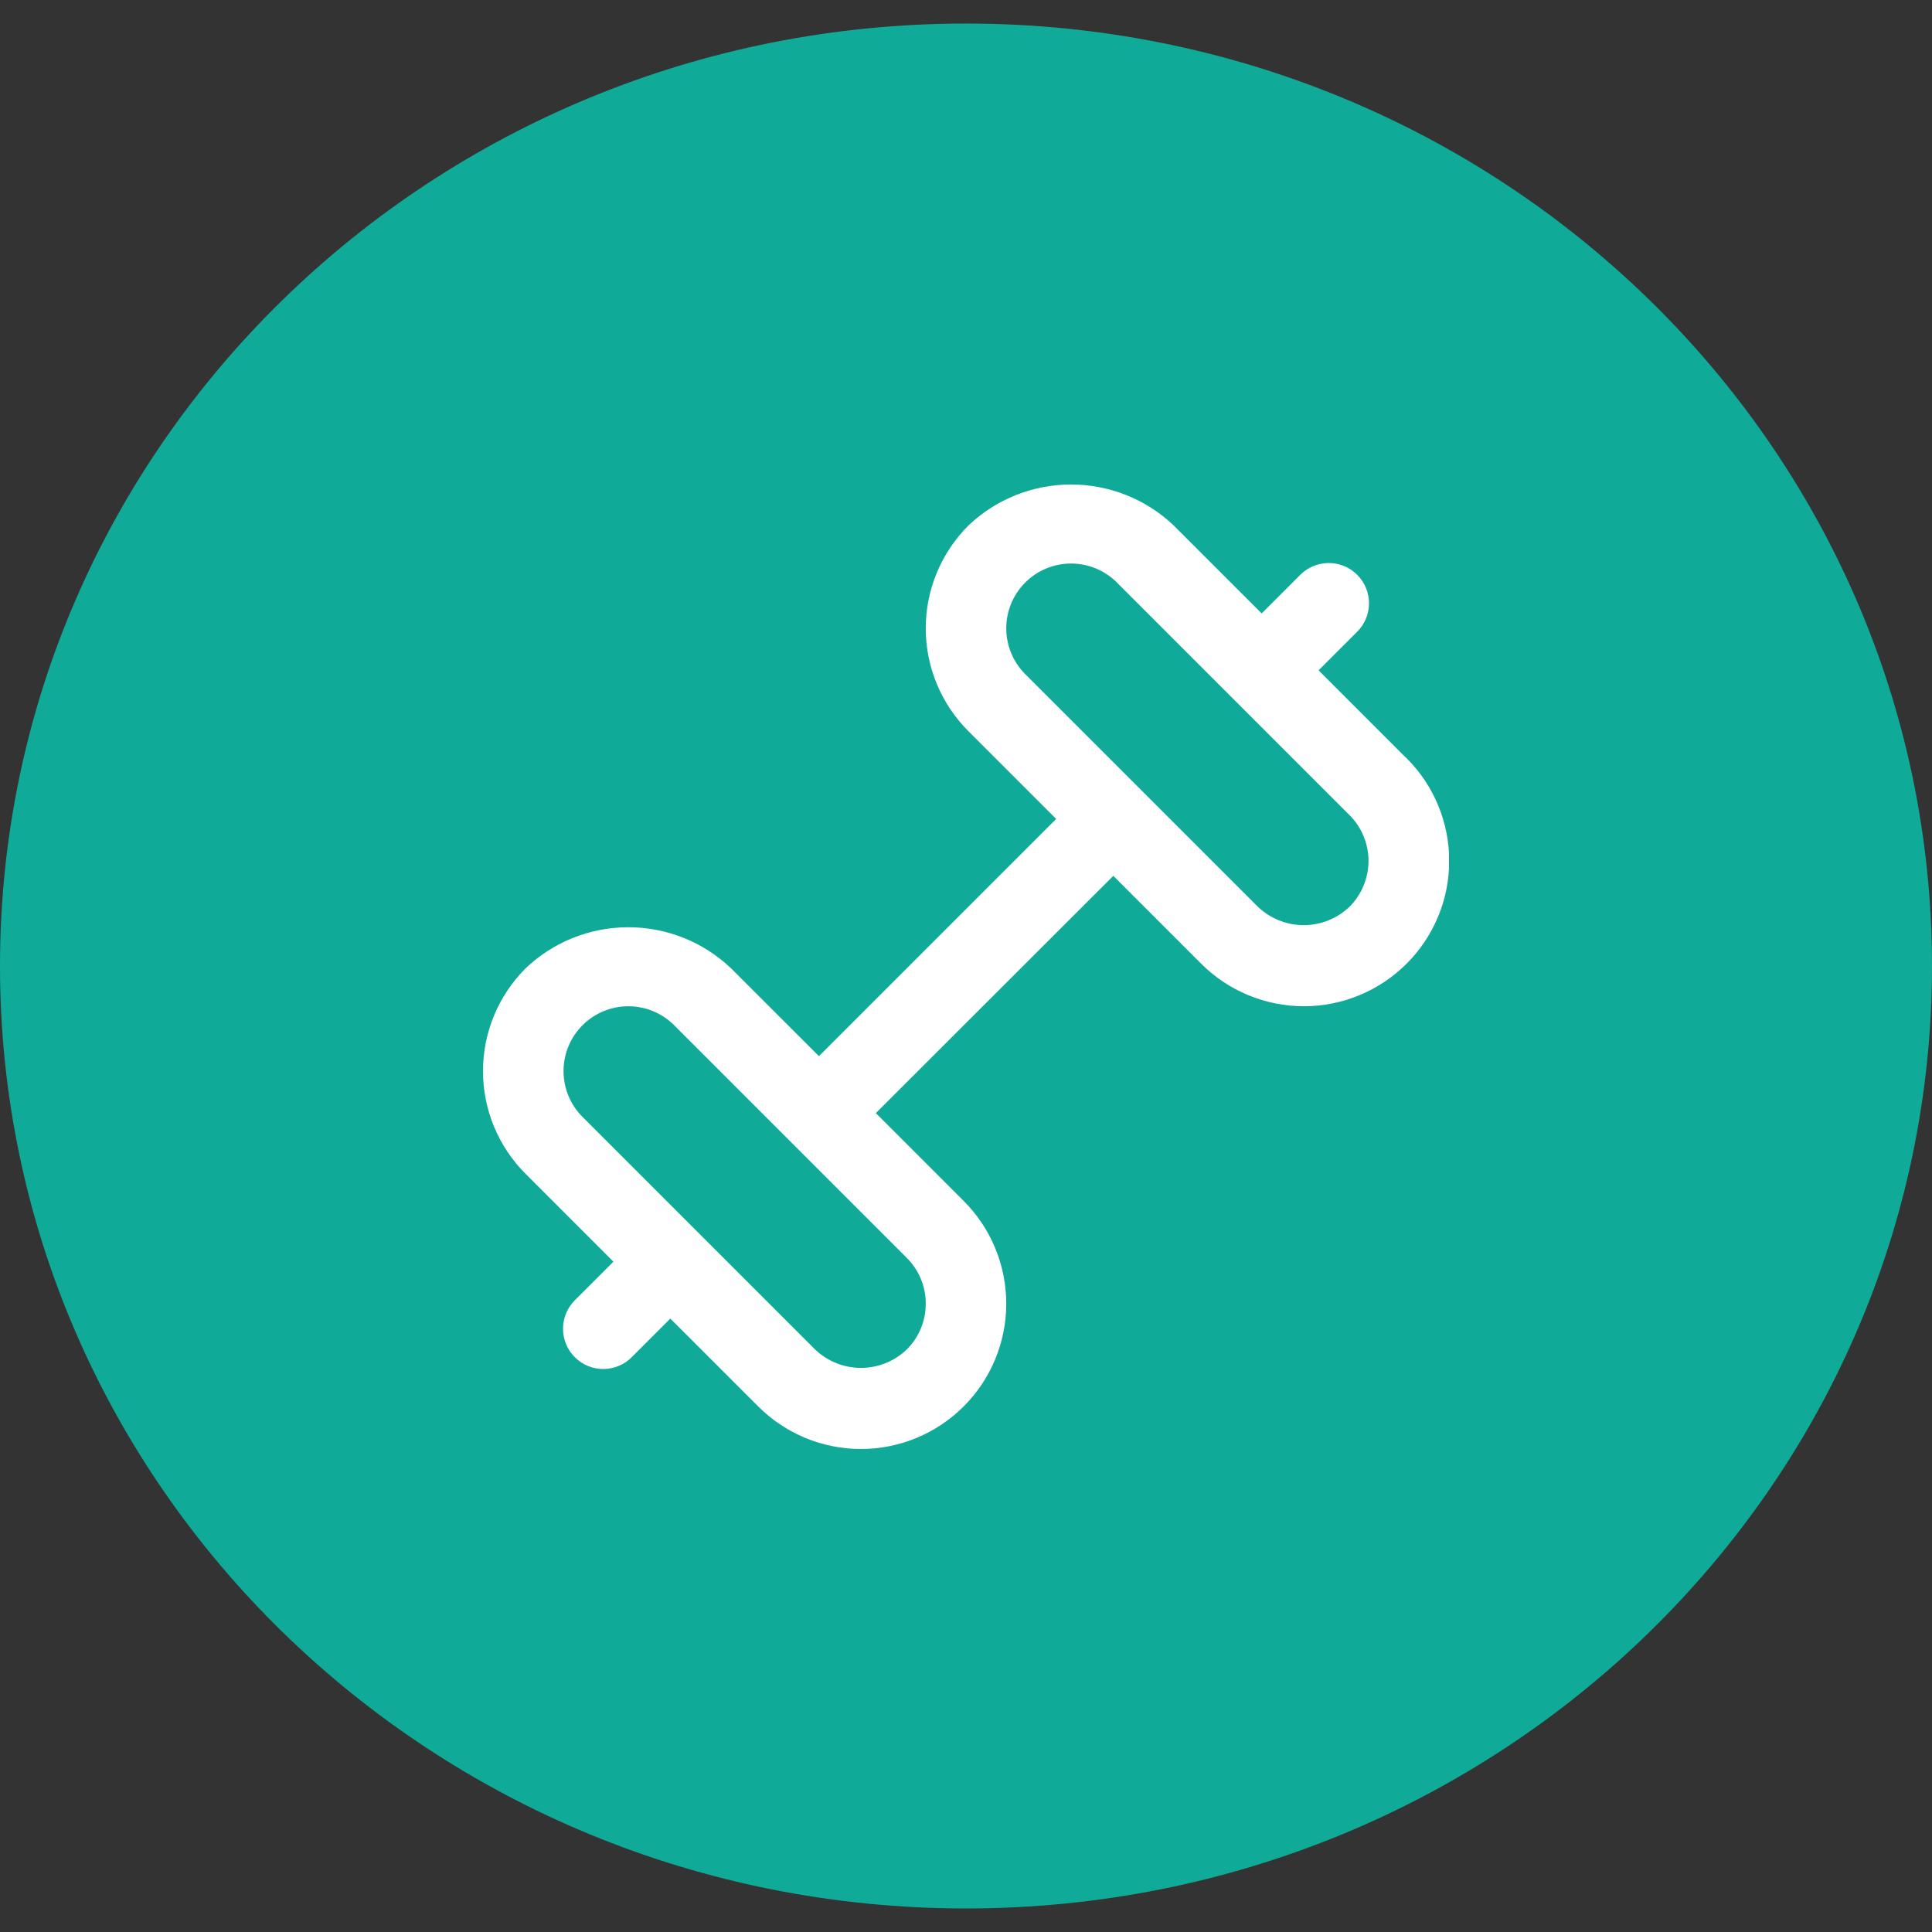 <svg width="48" height="48" viewBox="0 0 48 48" fill="none" xmlns="http://www.w3.org/2000/svg">
<rect x="0" y="0" width="48" height="48" fill="#333333" stroke="none"/>
<g clip-path="url(#clip0_6546_36444)">
<path d="M48 24C48 11.069 37.255 0.585 24 0.585C10.745 0.585 0 11.069 0 24C0 36.932 10.745 47.415 24 47.415C37.255 47.415 48 36.932 48 24Z" fill="#0FAB98"/>
<g clip-path="url(#clip1_6546_36444)">
<path d="M34.942 18.837L32.76 16.654L33.707 15.707C33.803 15.615 33.879 15.505 33.931 15.383C33.984 15.261 34.011 15.129 34.012 14.996C34.014 14.864 33.988 14.732 33.938 14.609C33.888 14.486 33.813 14.374 33.719 14.281C33.626 14.187 33.514 14.113 33.391 14.062C33.268 14.012 33.136 13.987 33.004 13.988C32.871 13.989 32.74 14.017 32.618 14.069C32.496 14.121 32.385 14.197 32.293 14.293L31.346 15.24L29.163 13.058C28.475 12.402 27.561 12.037 26.611 12.037C25.66 12.037 24.746 12.402 24.058 13.058C23.723 13.393 23.457 13.791 23.275 14.229C23.093 14.667 23 15.137 23 15.611C23 16.085 23.093 16.555 23.275 16.993C23.457 17.431 23.723 17.829 24.058 18.164L26.24 20.346L20.346 26.24L18.163 24.058C17.475 23.402 16.561 23.037 15.611 23.037C14.66 23.037 13.746 23.402 13.058 24.058C12.723 24.393 12.457 24.791 12.275 25.229C12.093 25.667 12 26.137 12 26.611C12 27.085 12.093 27.555 12.275 27.993C12.457 28.431 12.723 28.829 13.058 29.164L15.24 31.346L14.293 32.293C14.198 32.385 14.121 32.496 14.069 32.618C14.017 32.74 13.989 32.871 13.988 33.004C13.987 33.136 14.012 33.268 14.062 33.391C14.113 33.514 14.187 33.626 14.281 33.719C14.375 33.813 14.486 33.888 14.609 33.938C14.732 33.988 14.864 34.014 14.996 34.012C15.129 34.011 15.261 33.984 15.383 33.931C15.505 33.879 15.615 33.803 15.707 33.707L16.654 32.76L18.837 34.942C19.172 35.277 19.57 35.543 20.008 35.725C20.446 35.906 20.916 36 21.39 36C21.864 36 22.333 35.906 22.771 35.725C23.209 35.543 23.607 35.277 23.942 34.942C24.277 34.607 24.544 34.209 24.725 33.771C24.907 33.333 25 32.864 25 32.39C25 31.915 24.907 31.446 24.725 31.008C24.544 30.57 24.277 30.172 23.942 29.837L21.76 27.655L27.66 21.76L29.842 23.942C30.177 24.277 30.575 24.543 31.013 24.725C31.451 24.906 31.921 25 32.395 25C32.869 25 33.338 24.906 33.776 24.725C34.214 24.543 34.612 24.277 34.947 23.942C35.282 23.607 35.549 23.209 35.73 22.771C35.912 22.333 36.005 21.864 36.005 21.39C36.005 20.915 35.912 20.446 35.73 20.008C35.549 19.57 35.282 19.172 34.947 18.837H34.942ZM23 32.39C23 32.602 22.959 32.811 22.878 33.006C22.797 33.202 22.678 33.379 22.528 33.528C22.222 33.821 21.814 33.985 21.39 33.985C20.965 33.985 20.558 33.821 20.251 33.528L14.472 27.749C14.17 27.447 14.001 27.038 14.001 26.611C14.001 26.183 14.17 25.774 14.472 25.472C14.774 25.17 15.184 25 15.611 25C16.038 25 16.447 25.17 16.749 25.472L22.528 31.251C22.678 31.4 22.797 31.578 22.878 31.773C22.959 31.969 23.001 32.178 23 32.39ZM33.528 22.528C33.222 22.821 32.814 22.985 32.39 22.985C31.965 22.985 31.558 22.821 31.251 22.528L25.472 16.749C25.323 16.599 25.204 16.422 25.123 16.227C25.042 16.031 25 15.822 25 15.611C25 15.184 25.17 14.774 25.472 14.472C25.774 14.17 26.184 14.001 26.611 14.001C27.038 14.001 27.447 14.17 27.749 14.472L33.528 20.251C33.678 20.401 33.797 20.578 33.877 20.773C33.958 20.969 34 21.178 34 21.39C34 21.601 33.958 21.81 33.877 22.006C33.797 22.201 33.678 22.379 33.528 22.528Z" fill="white"/>
</g>
</g>
<defs>
<clipPath id="clip0_6546_36444">
<rect width="48" height="48" fill="white"/>
</clipPath>
<clipPath id="clip1_6546_36444">
<rect width="24" height="24" fill="white" transform="translate(12 12)"/>
</clipPath>
</defs>
</svg>
